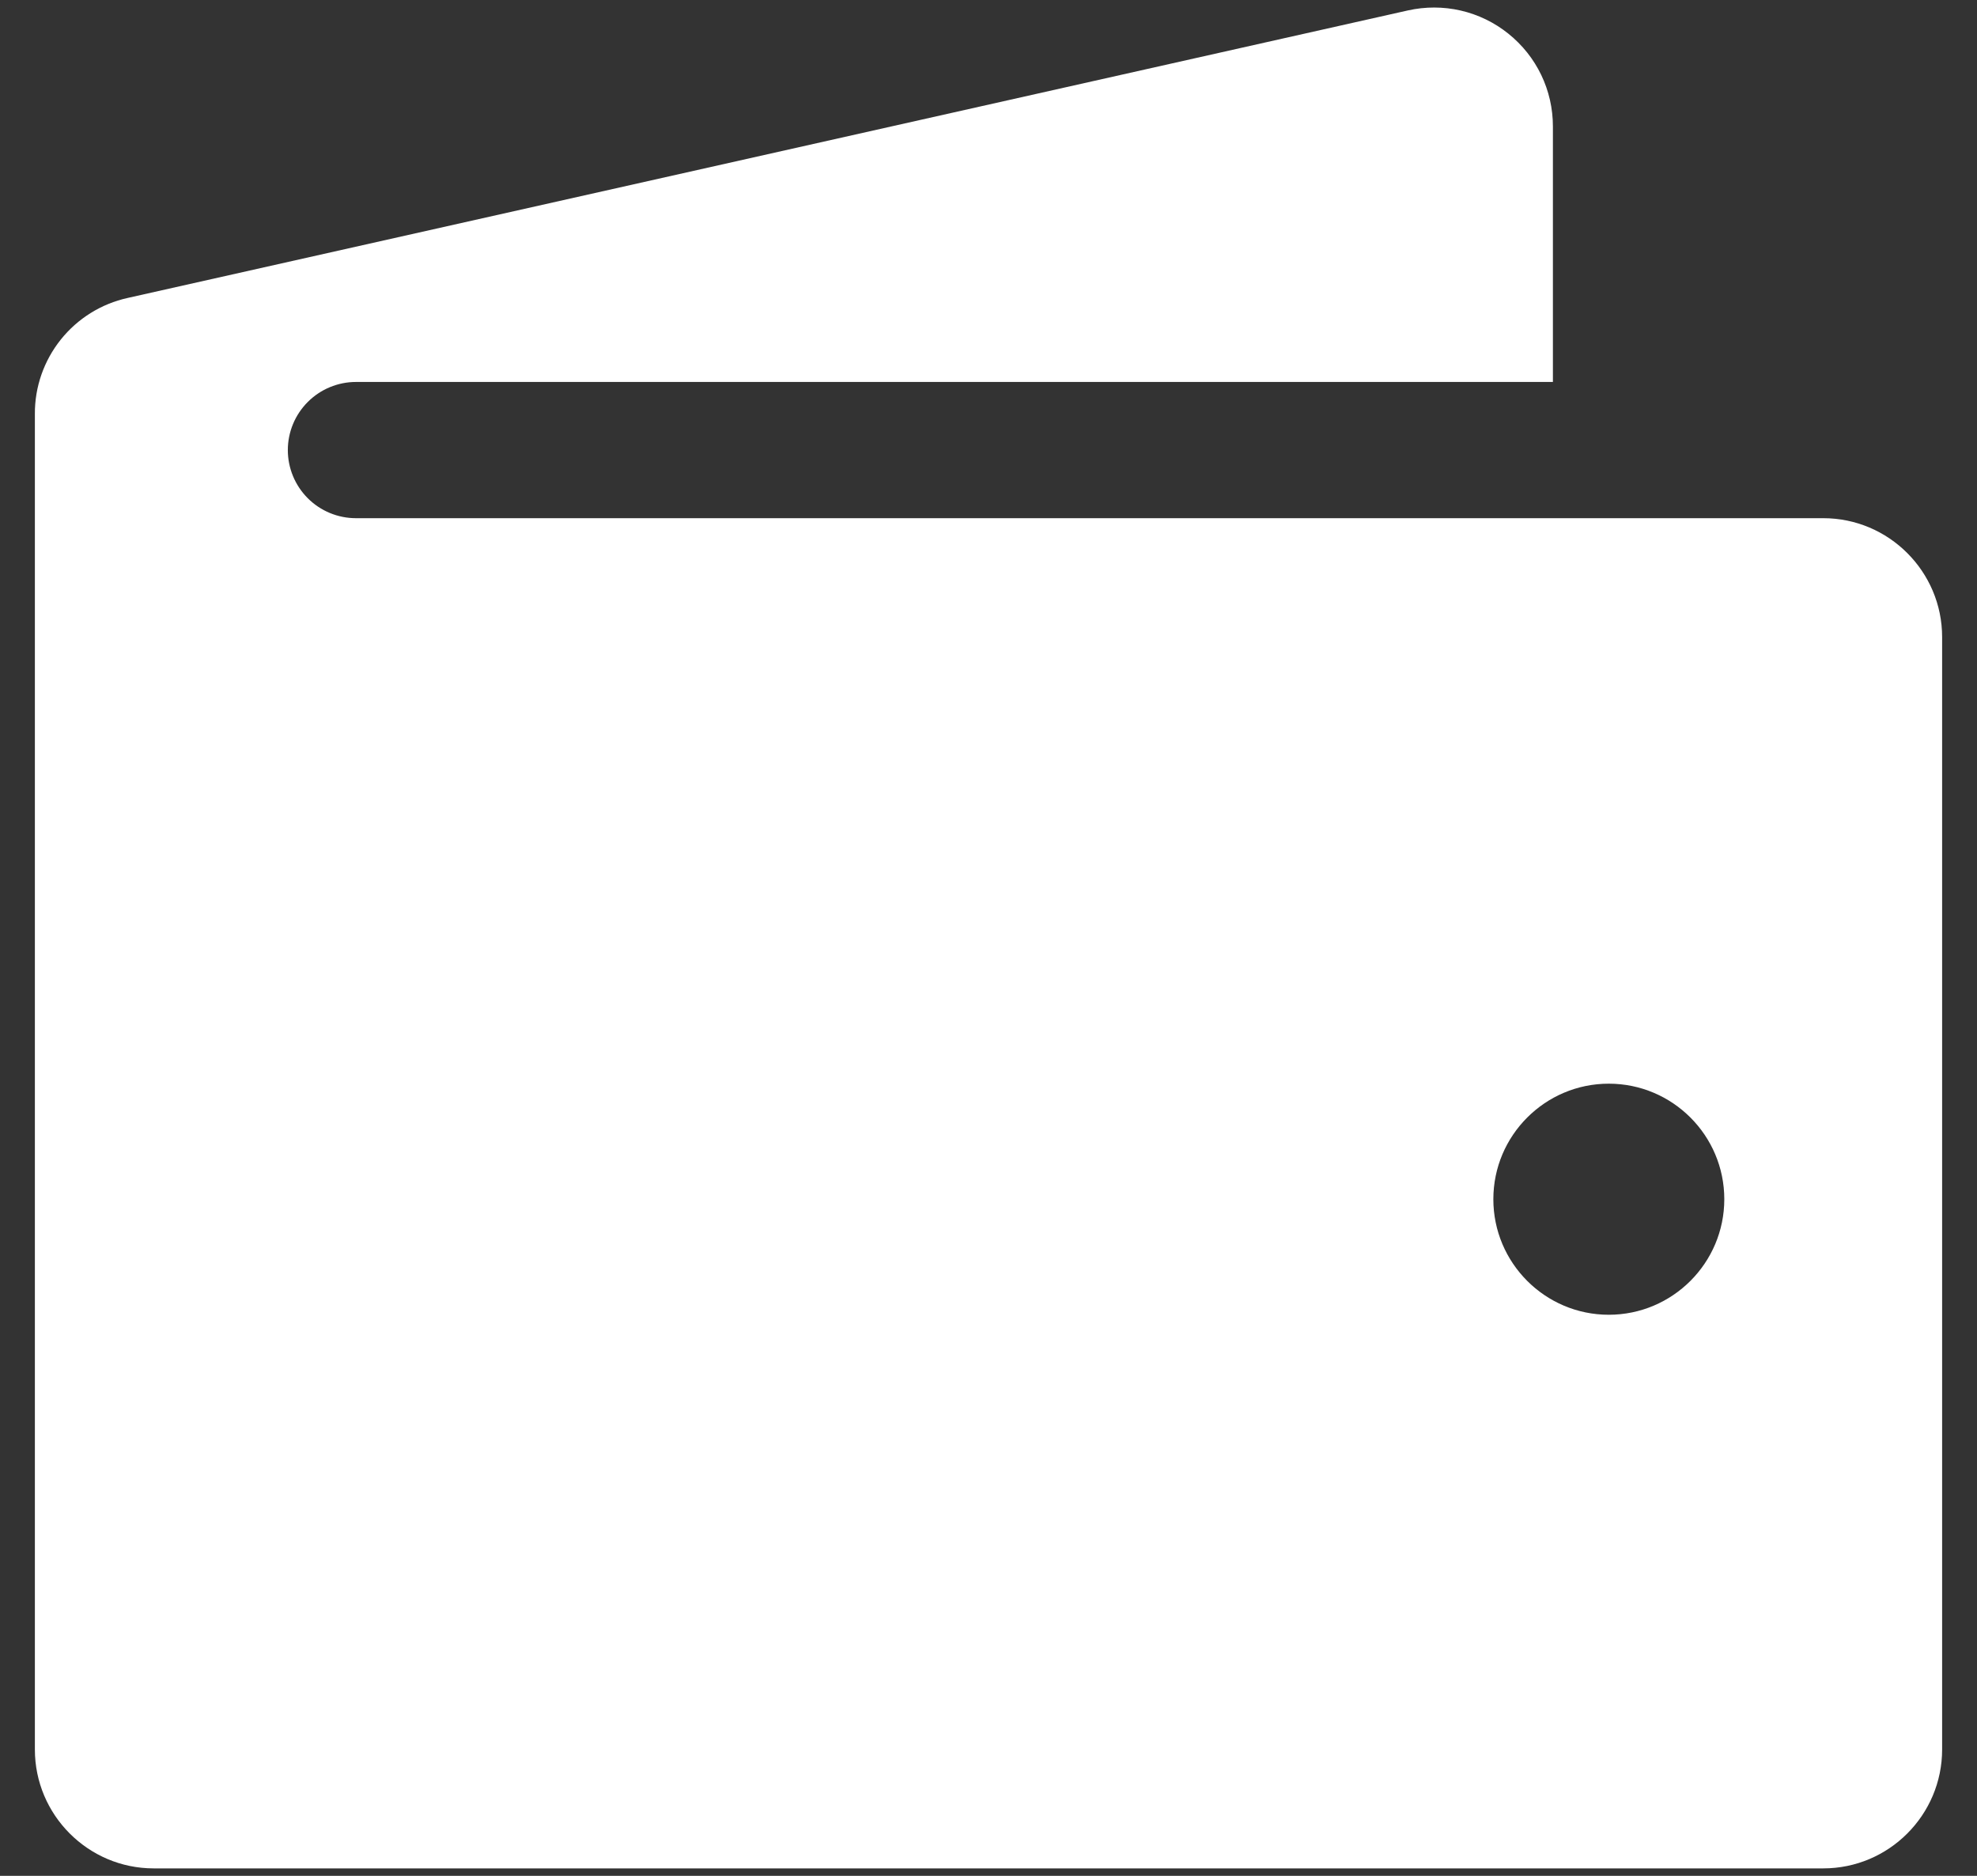 <svg width="39" height="37" viewBox="0 0 39 37" fill="none"
    xmlns="http://www.w3.org/2000/svg">
    <rect x="0" y="0" width="39" height="37" fill="#333333" stroke="none"/>
    <path d="M35.968 10.221H7.022C6.666 10.221 6.324 10.08 6.072 9.828C5.82 9.576 5.678 9.234 5.678 8.878C5.678 8.521 5.82 8.18 6.072 7.928C6.324 7.676 6.666 7.534 7.022 7.534H30.634V2.495C30.634 1.779 30.313 1.111 29.754 0.663C29.48 0.443 29.159 0.287 28.815 0.208C28.472 0.129 28.116 0.129 27.772 0.206L2.518 5.877C1.997 5.992 1.532 6.282 1.199 6.698C0.866 7.115 0.685 7.632 0.688 8.165V34.507C0.688 35.8 1.74 36.853 3.032 36.853H35.968C37.26 36.853 38.312 35.801 38.312 34.507V12.566C38.312 11.274 37.26 10.221 35.968 10.221ZM31.736 25.933C30.48 25.933 29.459 24.91 29.459 23.654C29.459 22.397 30.481 21.375 31.736 21.375C32.994 21.375 34.015 22.397 34.015 23.654C34.015 24.91 32.994 25.933 31.736 25.933Z" fill="white"/>
</svg>
